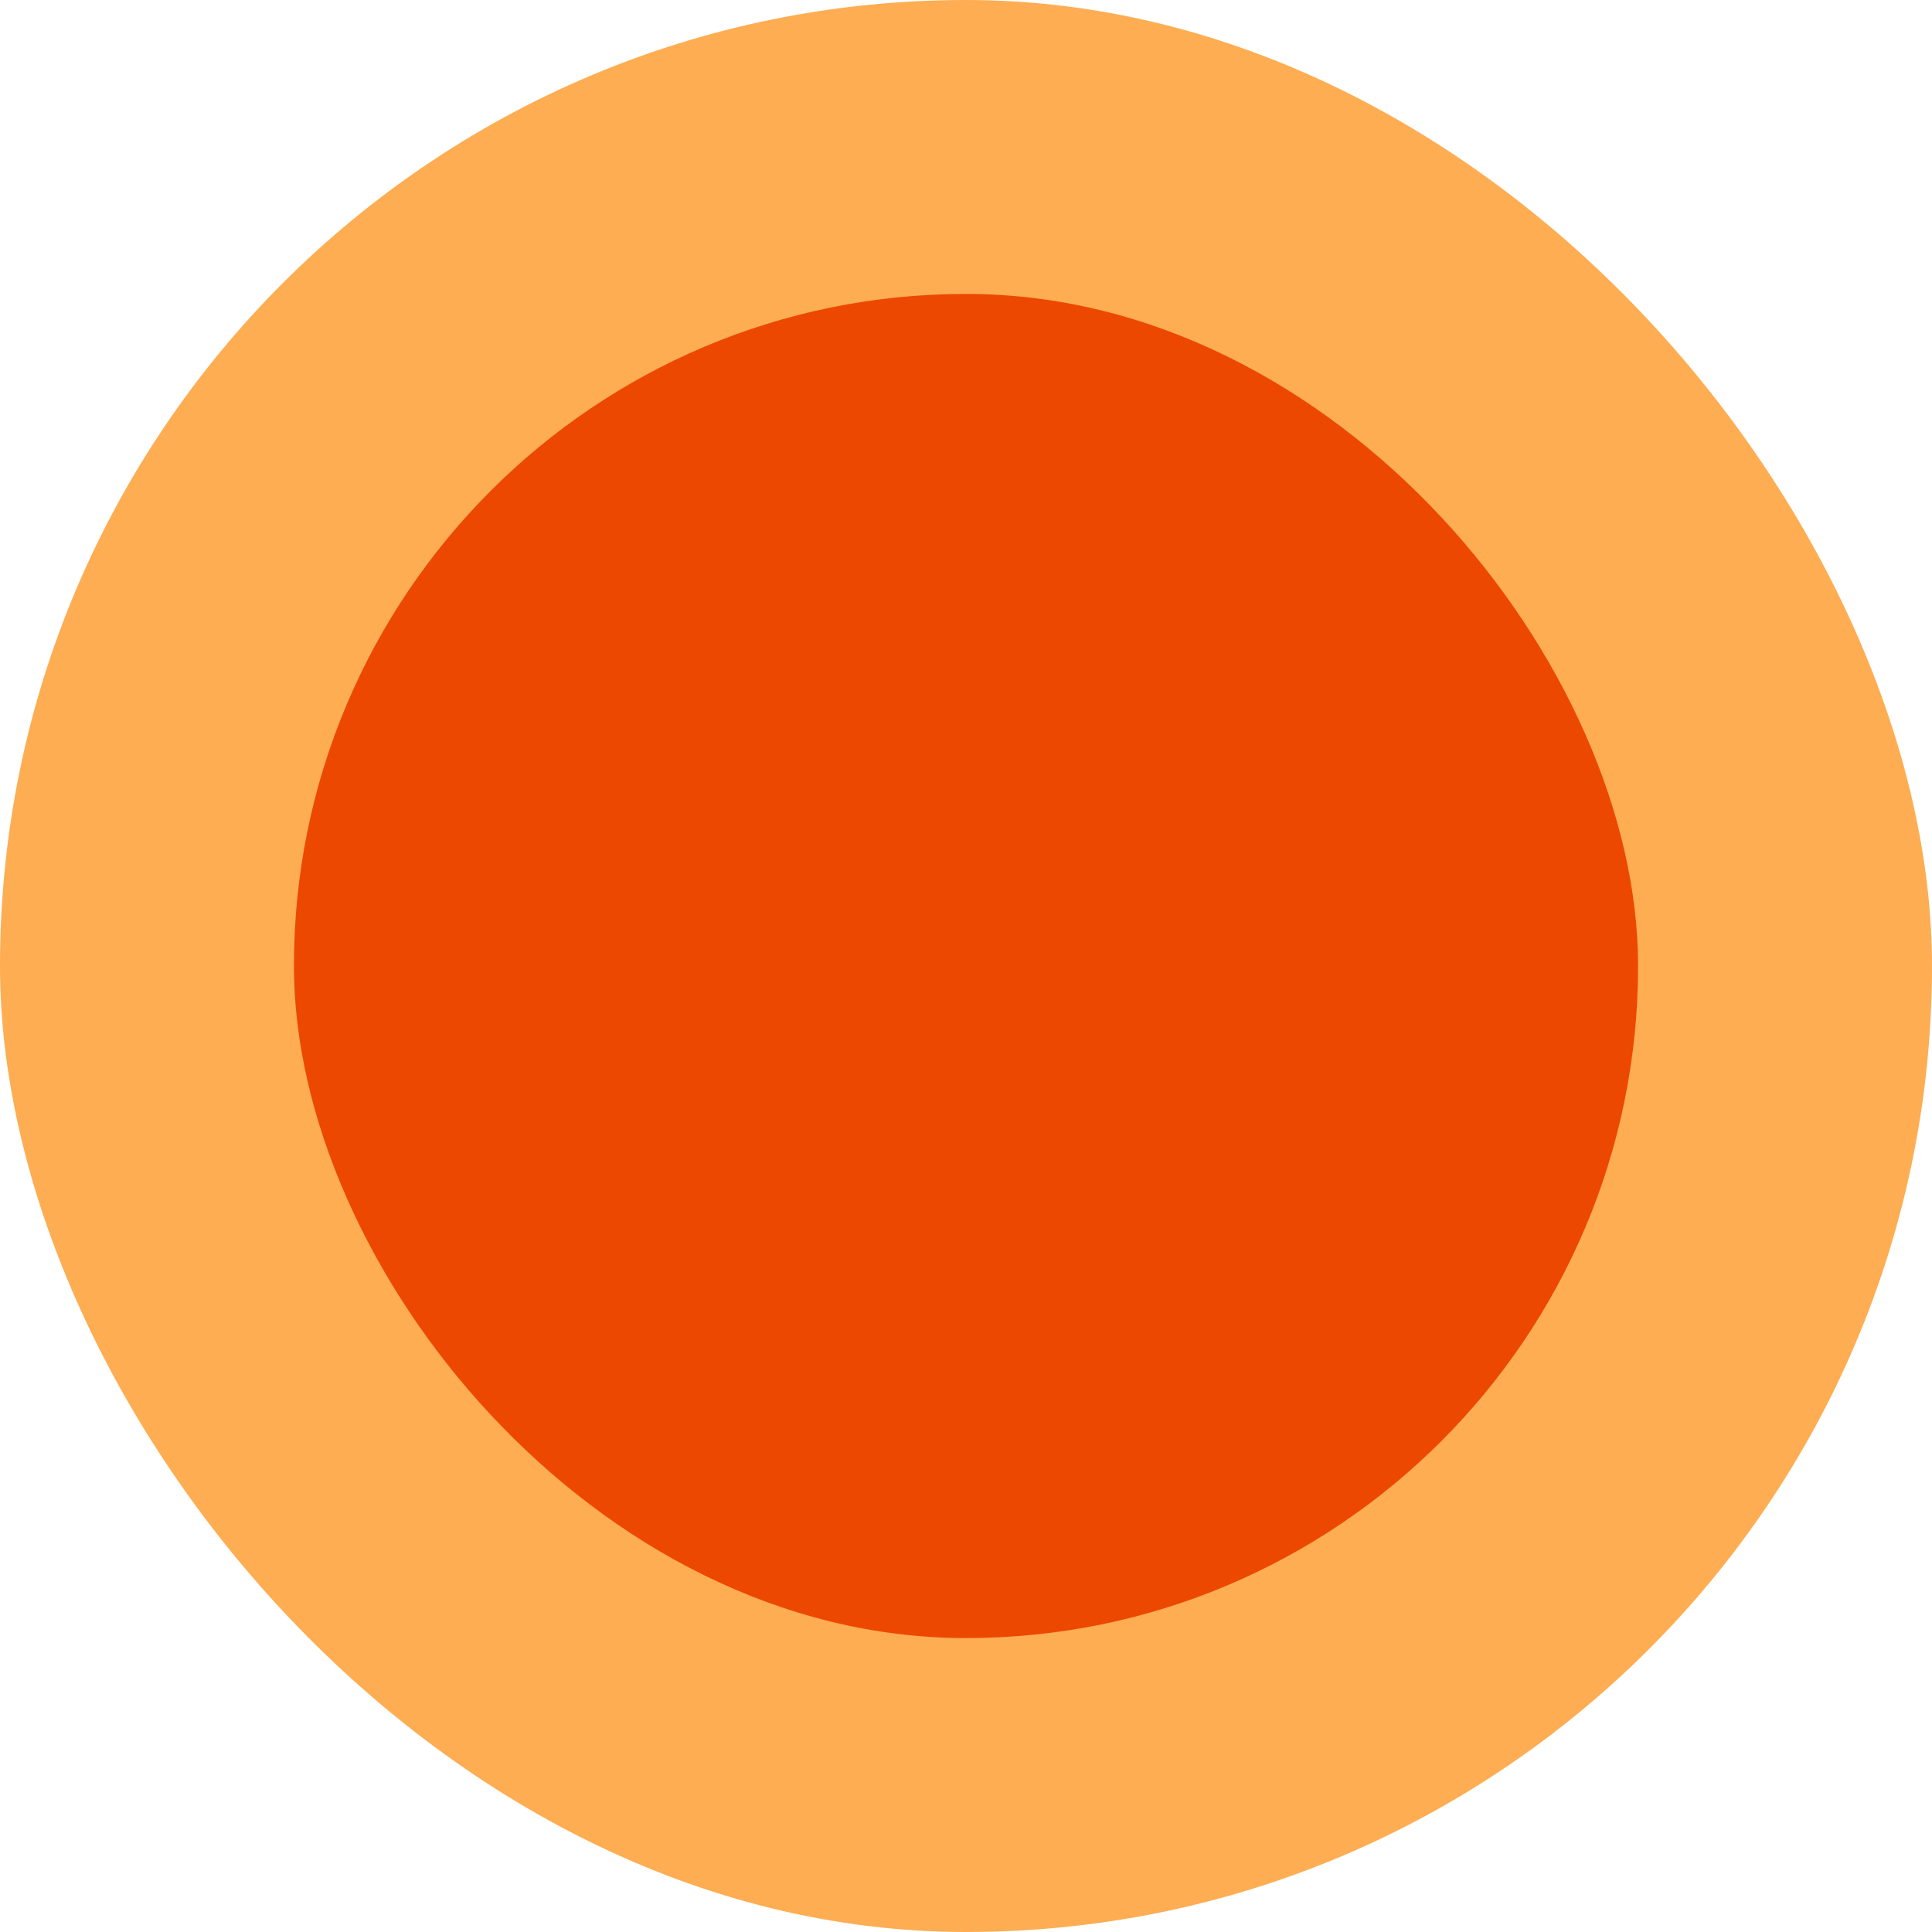 <svg xmlns="http://www.w3.org/2000/svg" version="1.1" xmlns:xlink="http://www.w3.org/1999/xlink" width="539" height="539"><svg width="539" height="539" viewBox="0 0 539 539" fill="none" xmlns="http://www.w3.org/2000/svg">
<rect width="539" height="539" rx="269.5" fill="#FEAD52"></rect>
<g filter="url(#filter0_f_31_4)">
<rect x="82" y="82" width="375" height="375" rx="187.5" fill="#EC4801"></rect>
</g>
<defs>
<filter id="SvgjsFilter1002" x="12" y="12" width="515" height="515" filterUnits="userSpaceOnUse" color-interpolation-filters="sRGB">
<feFlood flood-opacity="0" result="BackgroundImageFix"></feFlood>
<feBlend mode="normal" in="SourceGraphic" in2="BackgroundImageFix" result="shape"></feBlend>
<feGaussianBlur stdDeviation="35" result="effect1_foregroundBlur_31_4"></feGaussianBlur>
</filter>
</defs>
</svg><style>@media (prefers-color-scheme: light) { :root { filter: none; } }
@media (prefers-color-scheme: dark) { :root { filter: none; } }
</style></svg>
